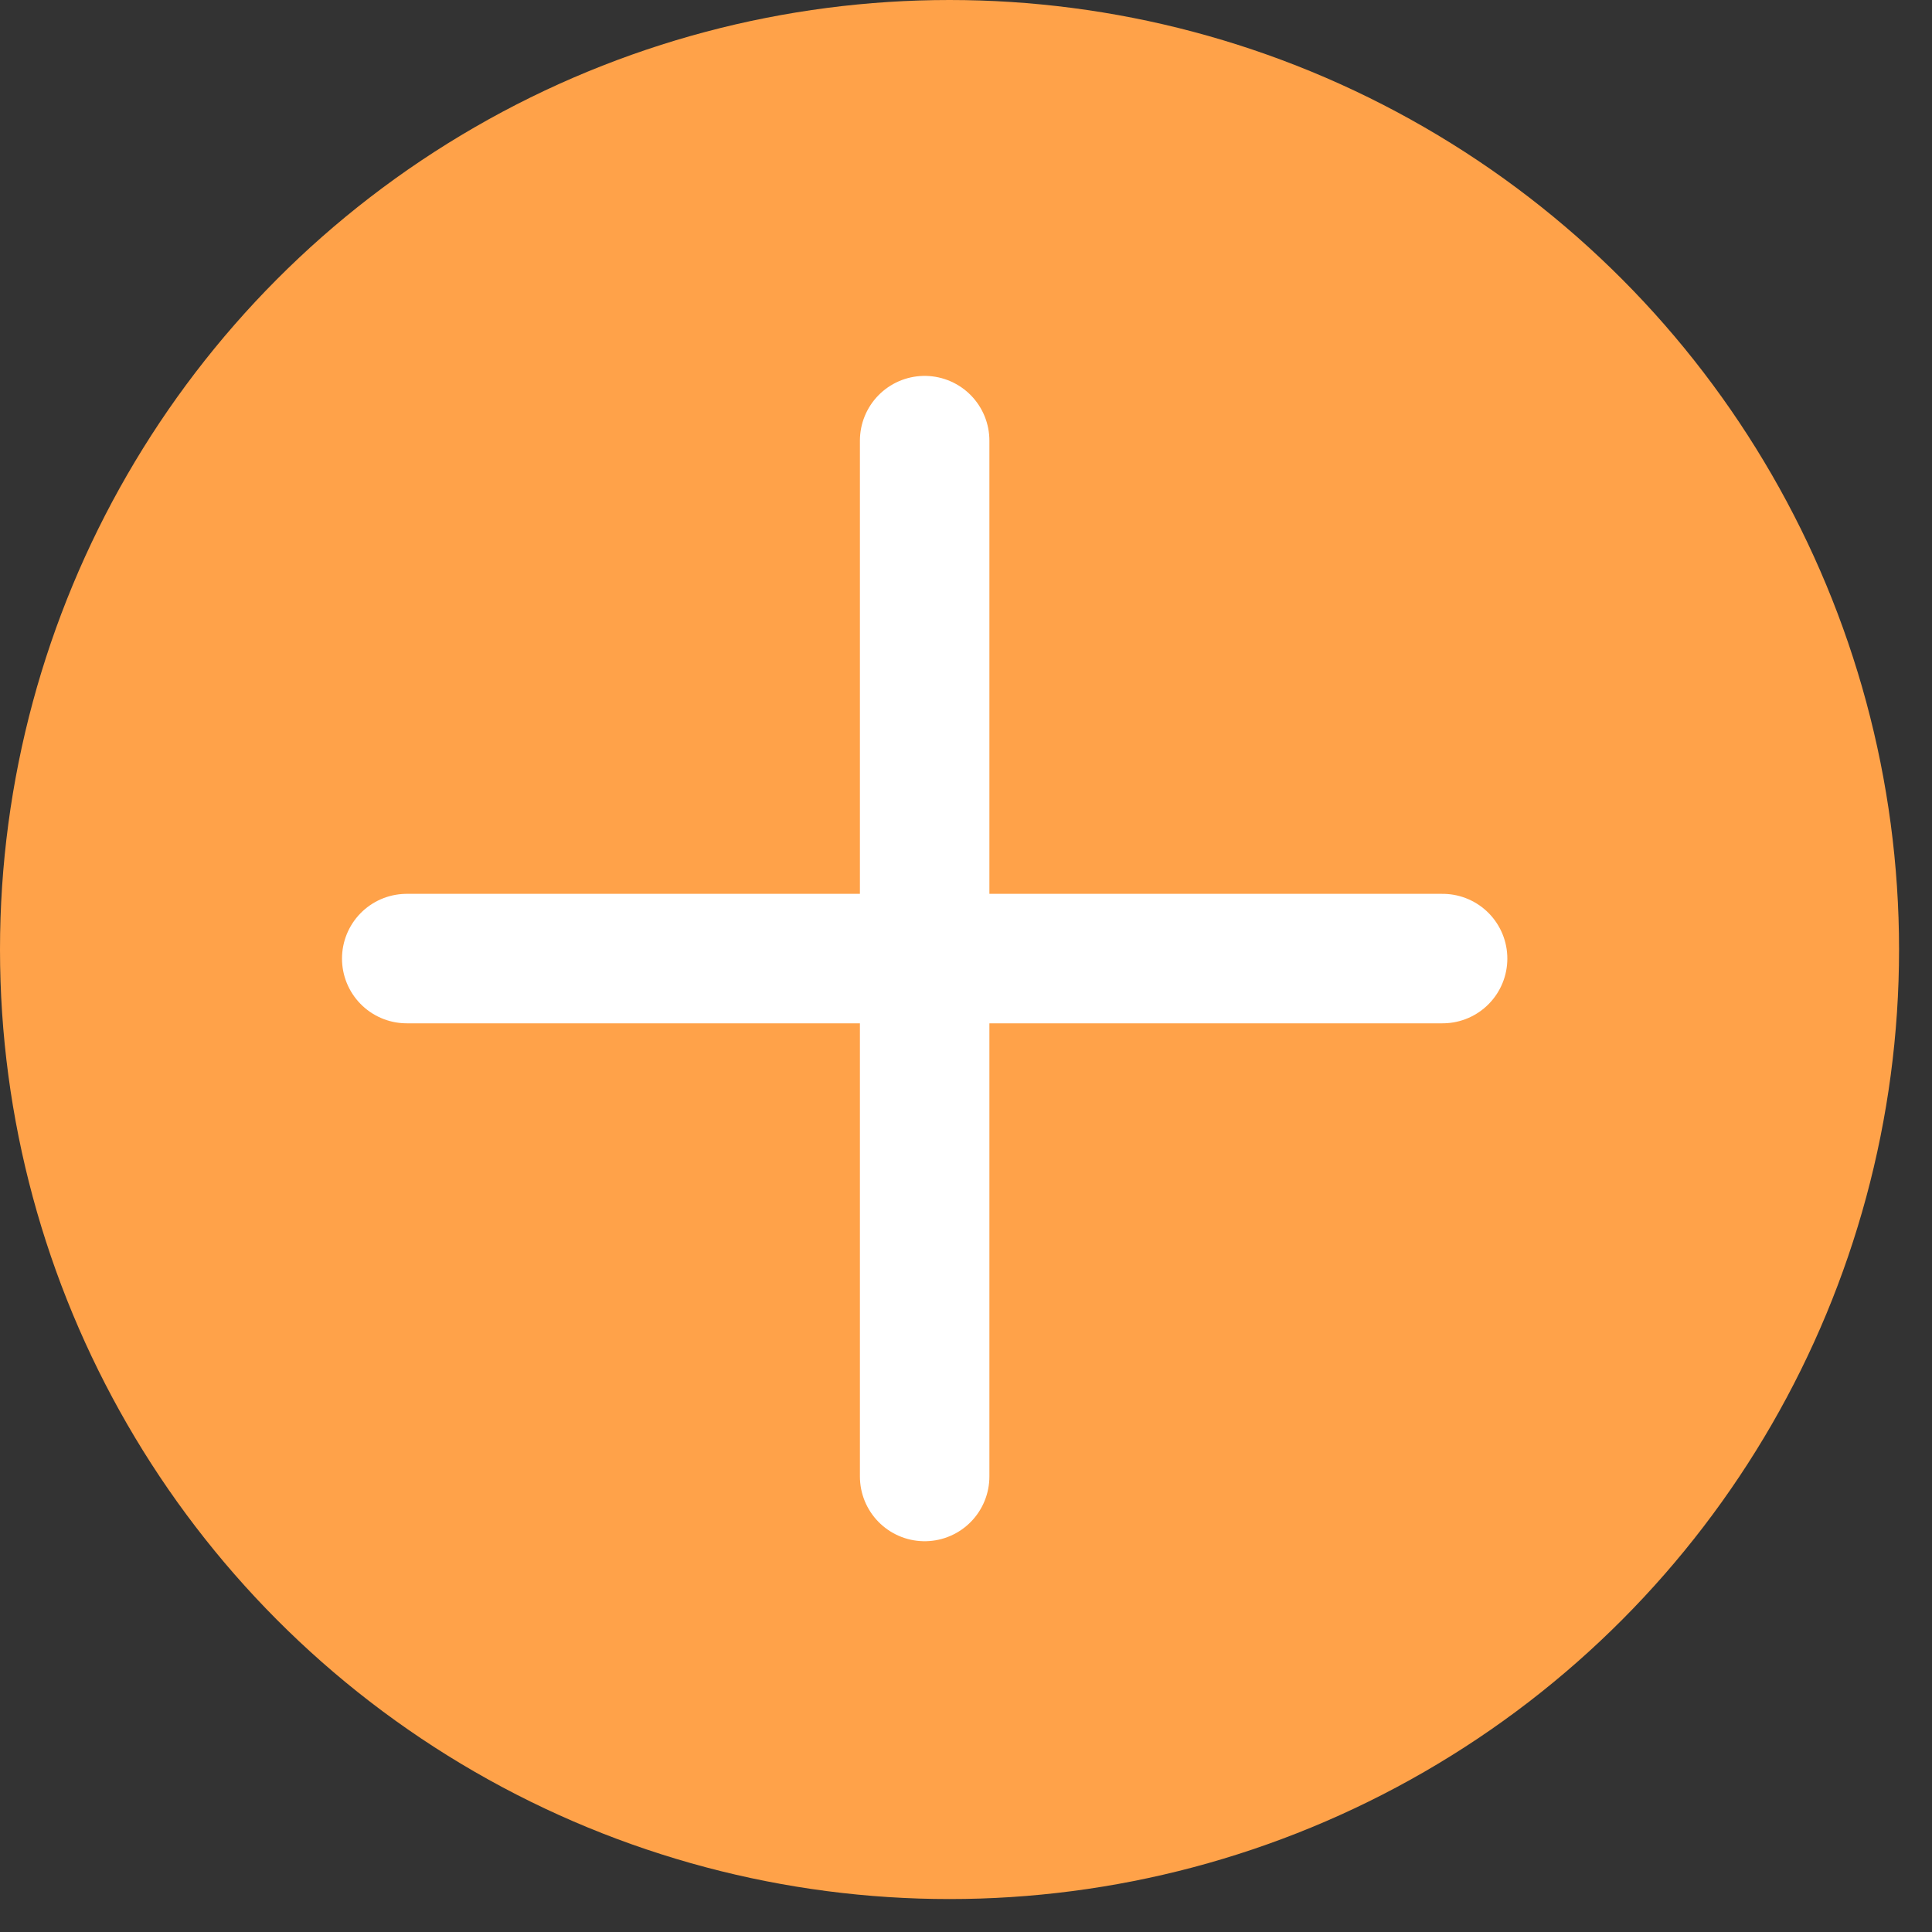 <svg xmlns="http://www.w3.org/2000/svg" width="57" height="57" viewBox="0 0 57 57" fill="none"><rect x="0" y="0" width="57" height="57" fill="#333333" stroke="none"/><circle cx="28.014" cy="28.014" r="28.014" fill="#FFA249"></circle><path d="M27.28 13L27.28 43.561" stroke="white" stroke-width="3.82" stroke-linecap="round"></path><path d="M12 28.281L42.561 28.281" stroke="white" stroke-width="3.82" stroke-linecap="round"></path></svg>